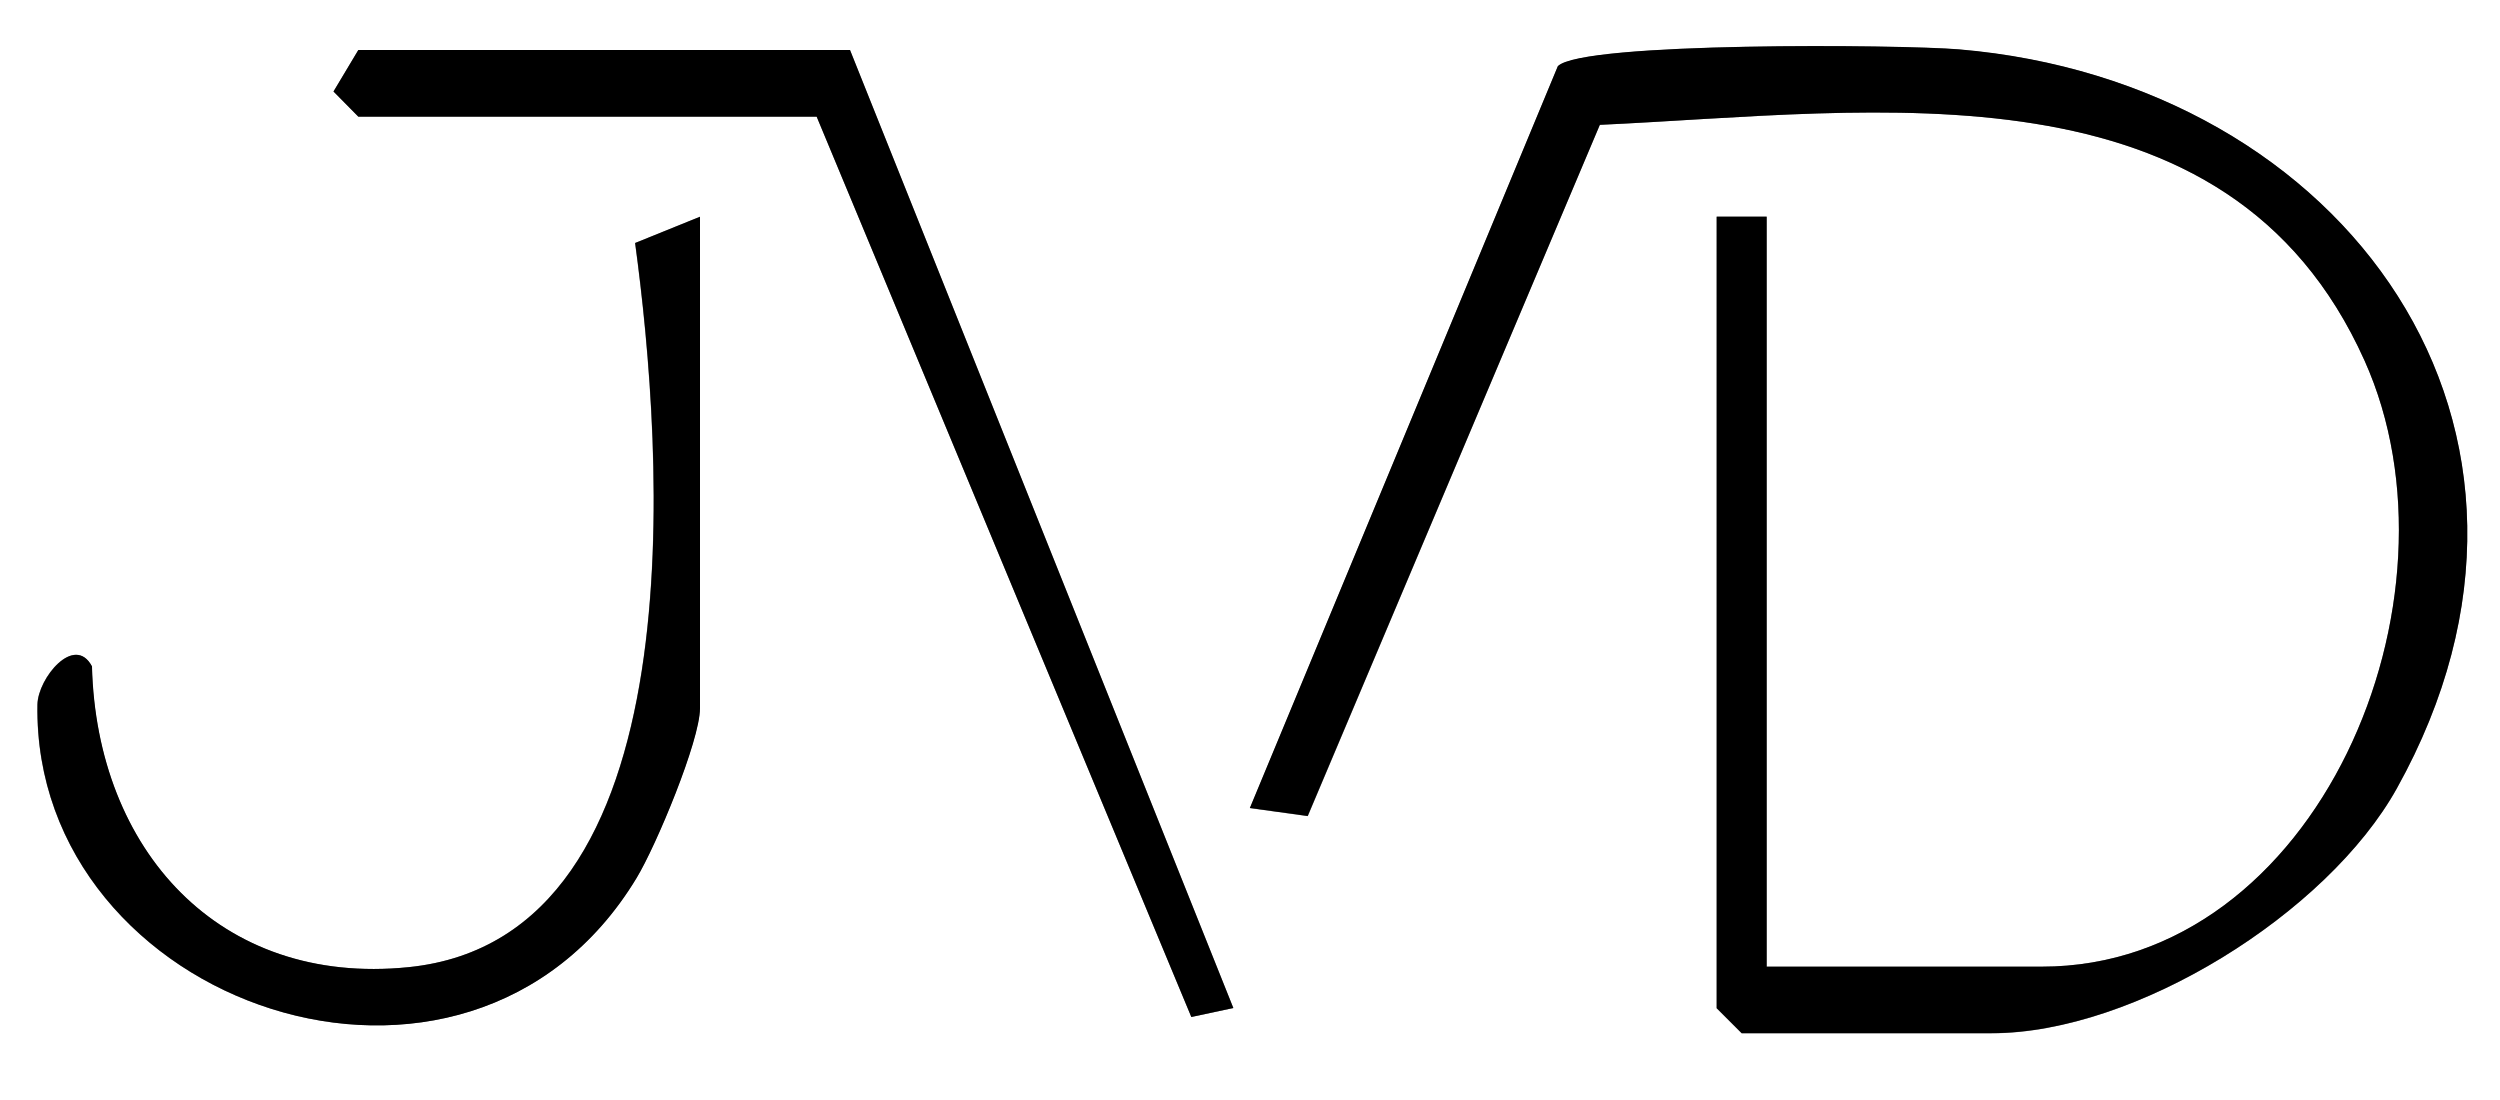 <?xml version="1.0" encoding="UTF-8"?>
<svg id="Vrstva_1" data-name="Vrstva 1" xmlns="http://www.w3.org/2000/svg" viewBox="0 0 150 66">
  <rect x="0" y="0" width="150" height="66" fill="#808080" stroke="none"/>
  <defs>
    <style>
      .cls-1 {
        fill: #fff;
      }
    </style>
  </defs>
  <path class="cls-1" d="M150,0v66H0V0h150ZM51,3h-29.5l-1.49,2.49,1.49,1.51h27.5l22.48,54.02,2.52-.54L51,3ZM103,13v47.5l1.5,1.5h15c8.61,0,20.13-7.19,24.31-14.69,12.02-21.6-3.1-42.38-26.27-44.34-3.49-.3-22.63-.46-24.07,1.01l-18.47,44.51,3.47.48L95.99,7.49c16.62-.76,37.67-4.14,45.88,14.14,6.43,14.32-2.78,36.37-19.37,36.37h-16.5V13h-3ZM42,13l-3.9,1.58c1.67,12.31,3.92,41.67-13.59,43.45-11.4,1.16-18.71-7.07-19-18.05-1.05-1.96-3.24.7-3.27,2.29-.3,18.05,25.79,27.19,35.94,10.42,1.19-1.96,3.81-8.26,3.81-10.19V13Z"/>
  <path d="M103,13h3v45h16.5c16.59,0,25.81-22.06,19.37-36.37-8.21-18.28-29.26-14.9-45.88-14.14l-17.53,41.47-3.47-.48L93.47,3.97c1.43-1.47,20.57-1.3,24.07-1.01,23.17,1.97,38.29,22.74,26.27,44.34-4.17,7.5-15.7,14.69-24.31,14.69h-15l-1.5-1.5V13Z"/>
  <polygon points="51 3 74 60.48 71.48 61.02 49 7 21.5 7 20.01 5.49 21.5 3 51 3"/>
  <path d="M42,13v29.5c0,1.93-2.62,8.23-3.81,10.19C28.04,69.46,1.95,60.32,2.25,42.27c.03-1.58,2.22-4.25,3.27-2.29.28,10.98,7.6,19.21,19,18.05,17.51-1.78,15.26-31.14,13.59-43.45l3.9-1.58Z"/>
</svg>